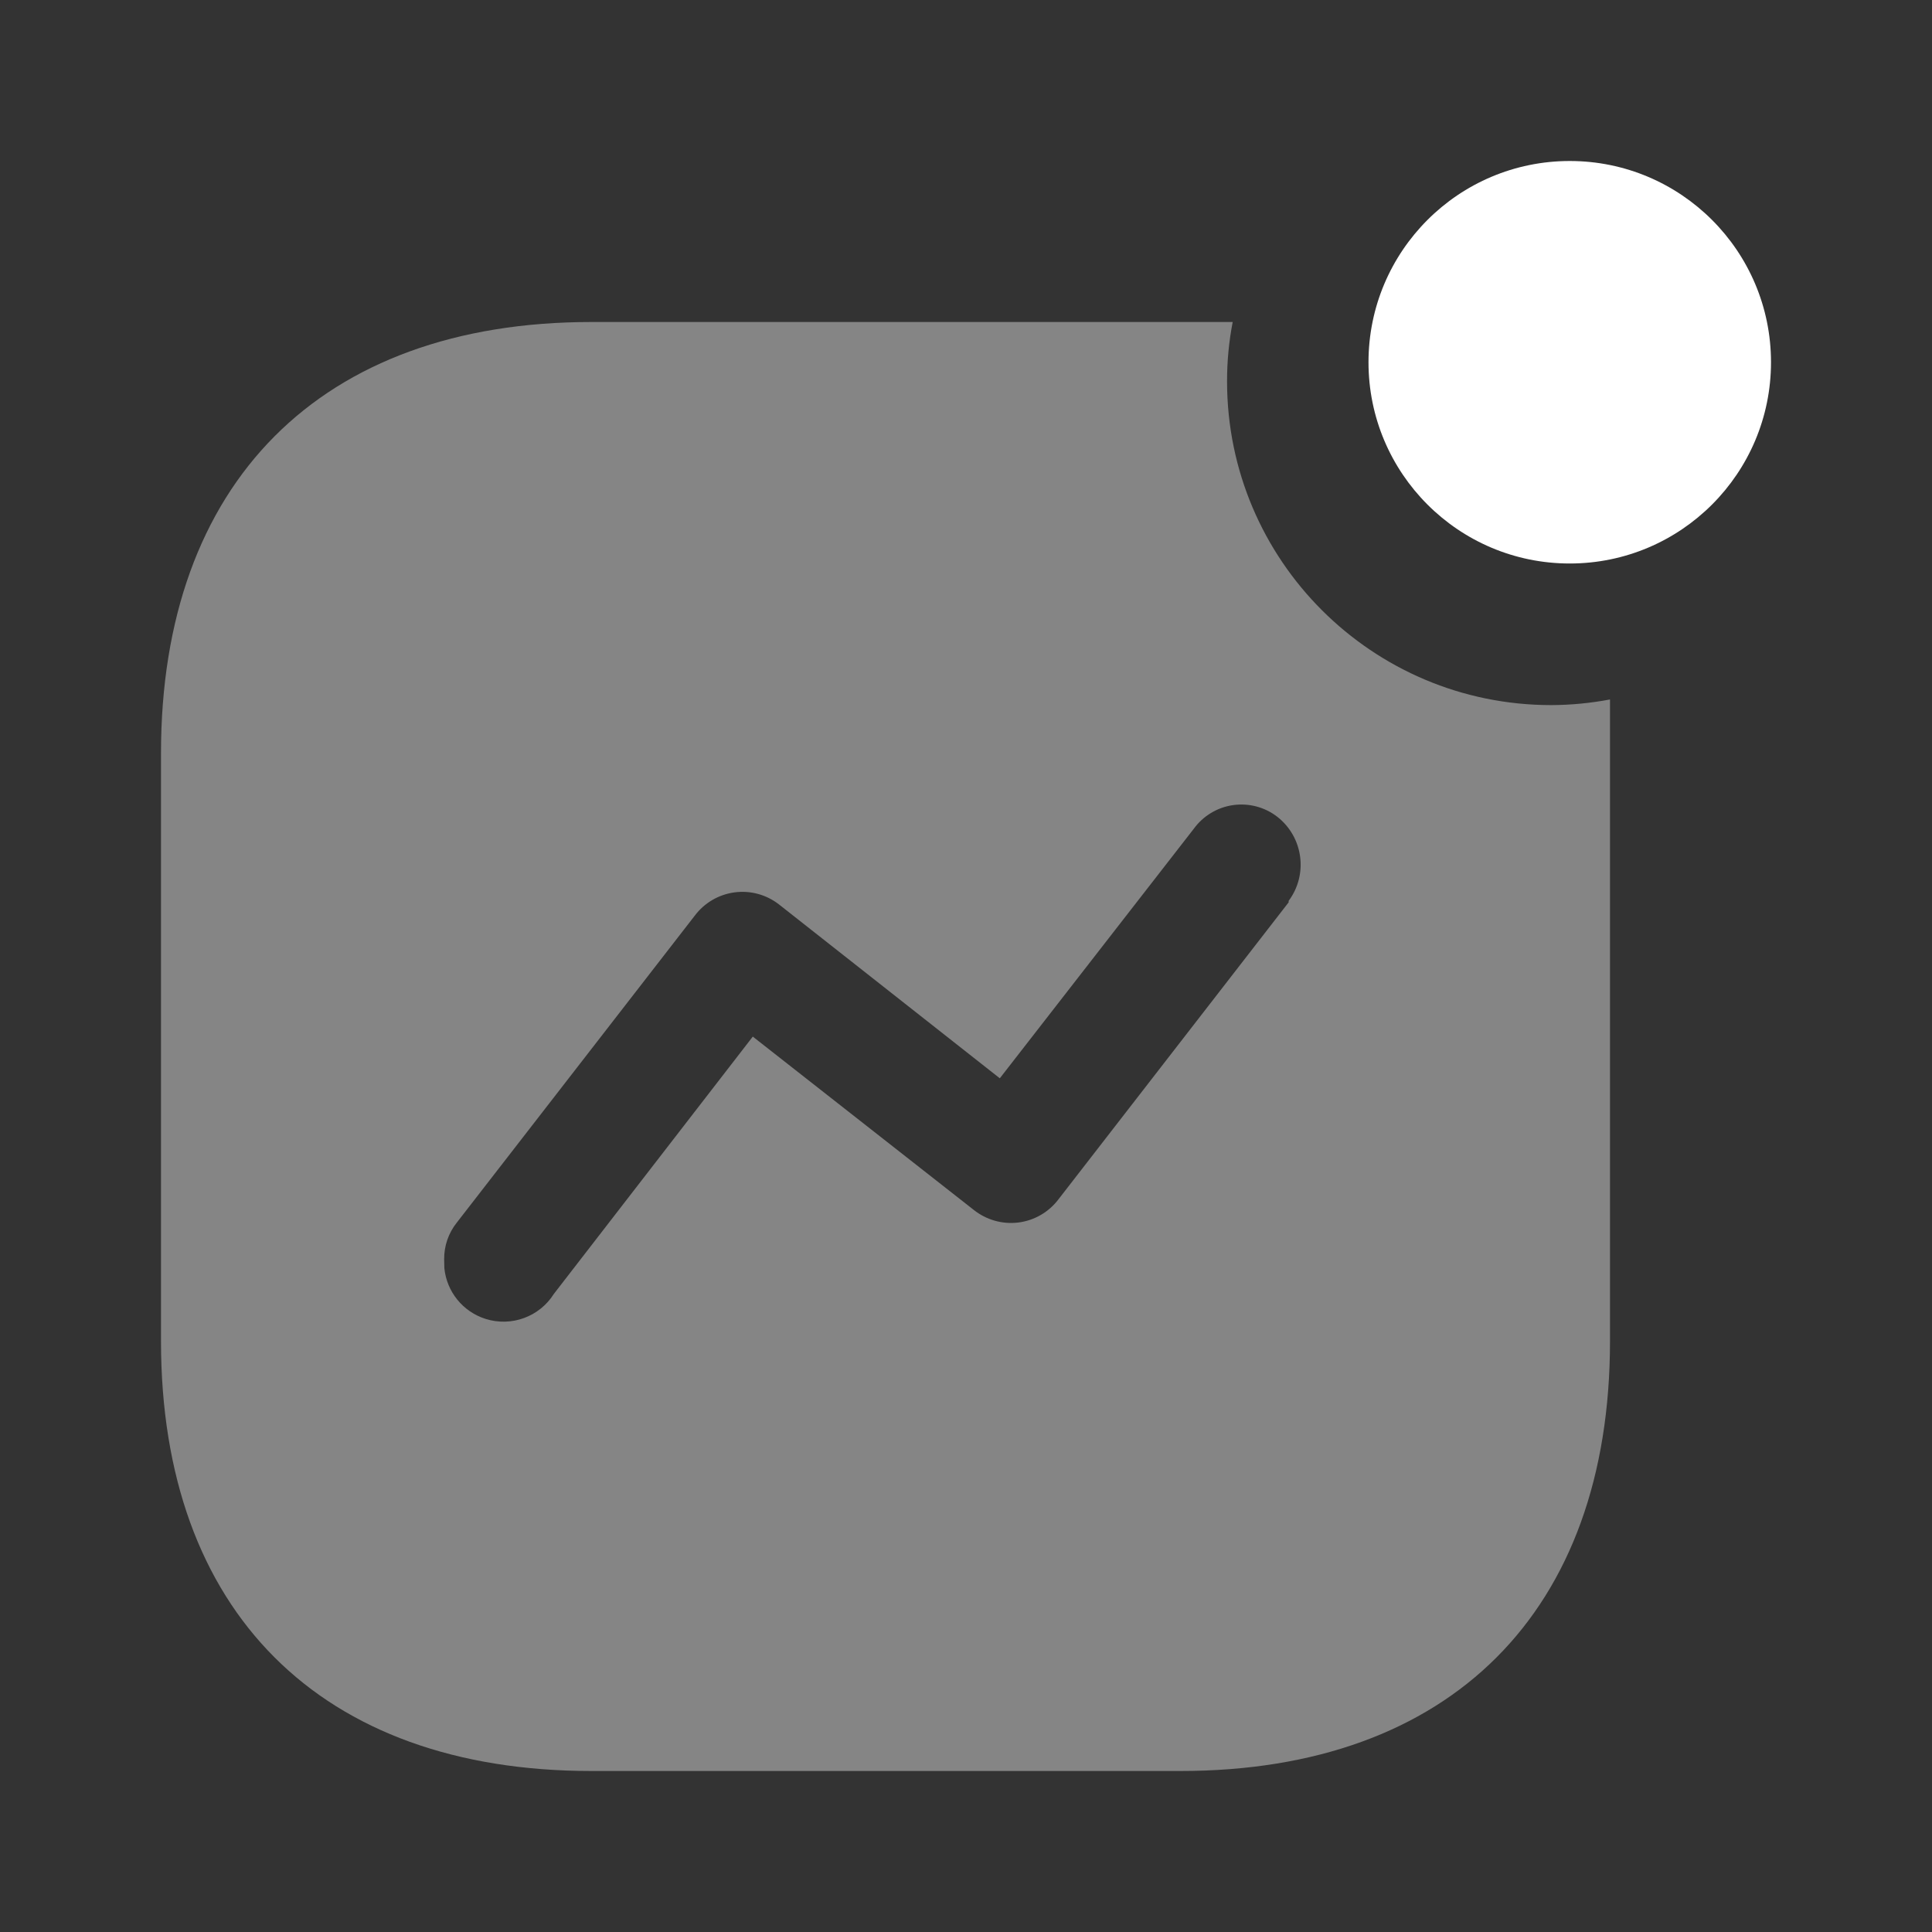<svg width="48" height="48" viewBox="0 0 48 48" fill="none" xmlns="http://www.w3.org/2000/svg">
<rect x="0" y="0" width="48" height="48" fill="#333333" stroke="none"/>
<path opacity="0.4" d="M30.626 8C30.532 8.486 30.485 8.98 30.486 9.475C30.486 13.917 34.092 17.518 38.54 17.518C39.03 17.516 39.519 17.469 40 17.378V33.323C40 40.031 36.043 44 29.325 44H14.693C7.957 44 4 40.031 4 33.323V18.712C4 12.004 7.957 8 14.693 8H30.626ZM30.633 20.003C30.242 20.059 29.891 20.272 29.659 20.591L24.84 26.79L19.353 22.47C19.04 22.226 18.641 22.118 18.248 22.171C17.854 22.224 17.498 22.433 17.26 22.751L11.351 30.373C11.143 30.632 11.032 30.954 11.035 31.286L11.04 31.507C11.097 32.087 11.495 32.588 12.065 32.768C12.706 32.97 13.403 32.715 13.761 32.146L18.703 25.754L24.189 30.057C24.502 30.308 24.903 30.422 25.301 30.373C25.699 30.323 26.059 30.114 26.3 29.793L32.016 22.418V22.382C32.505 21.725 32.38 20.798 31.734 20.293C31.422 20.051 31.024 19.947 30.633 20.003Z" fill="white"/>
<path d="M39 14C41.761 14 44 11.761 44 9C44 6.239 41.761 4 39 4C36.239 4 34 6.239 34 9C34 11.761 36.239 14 39 14Z" fill="white"/>
</svg>
